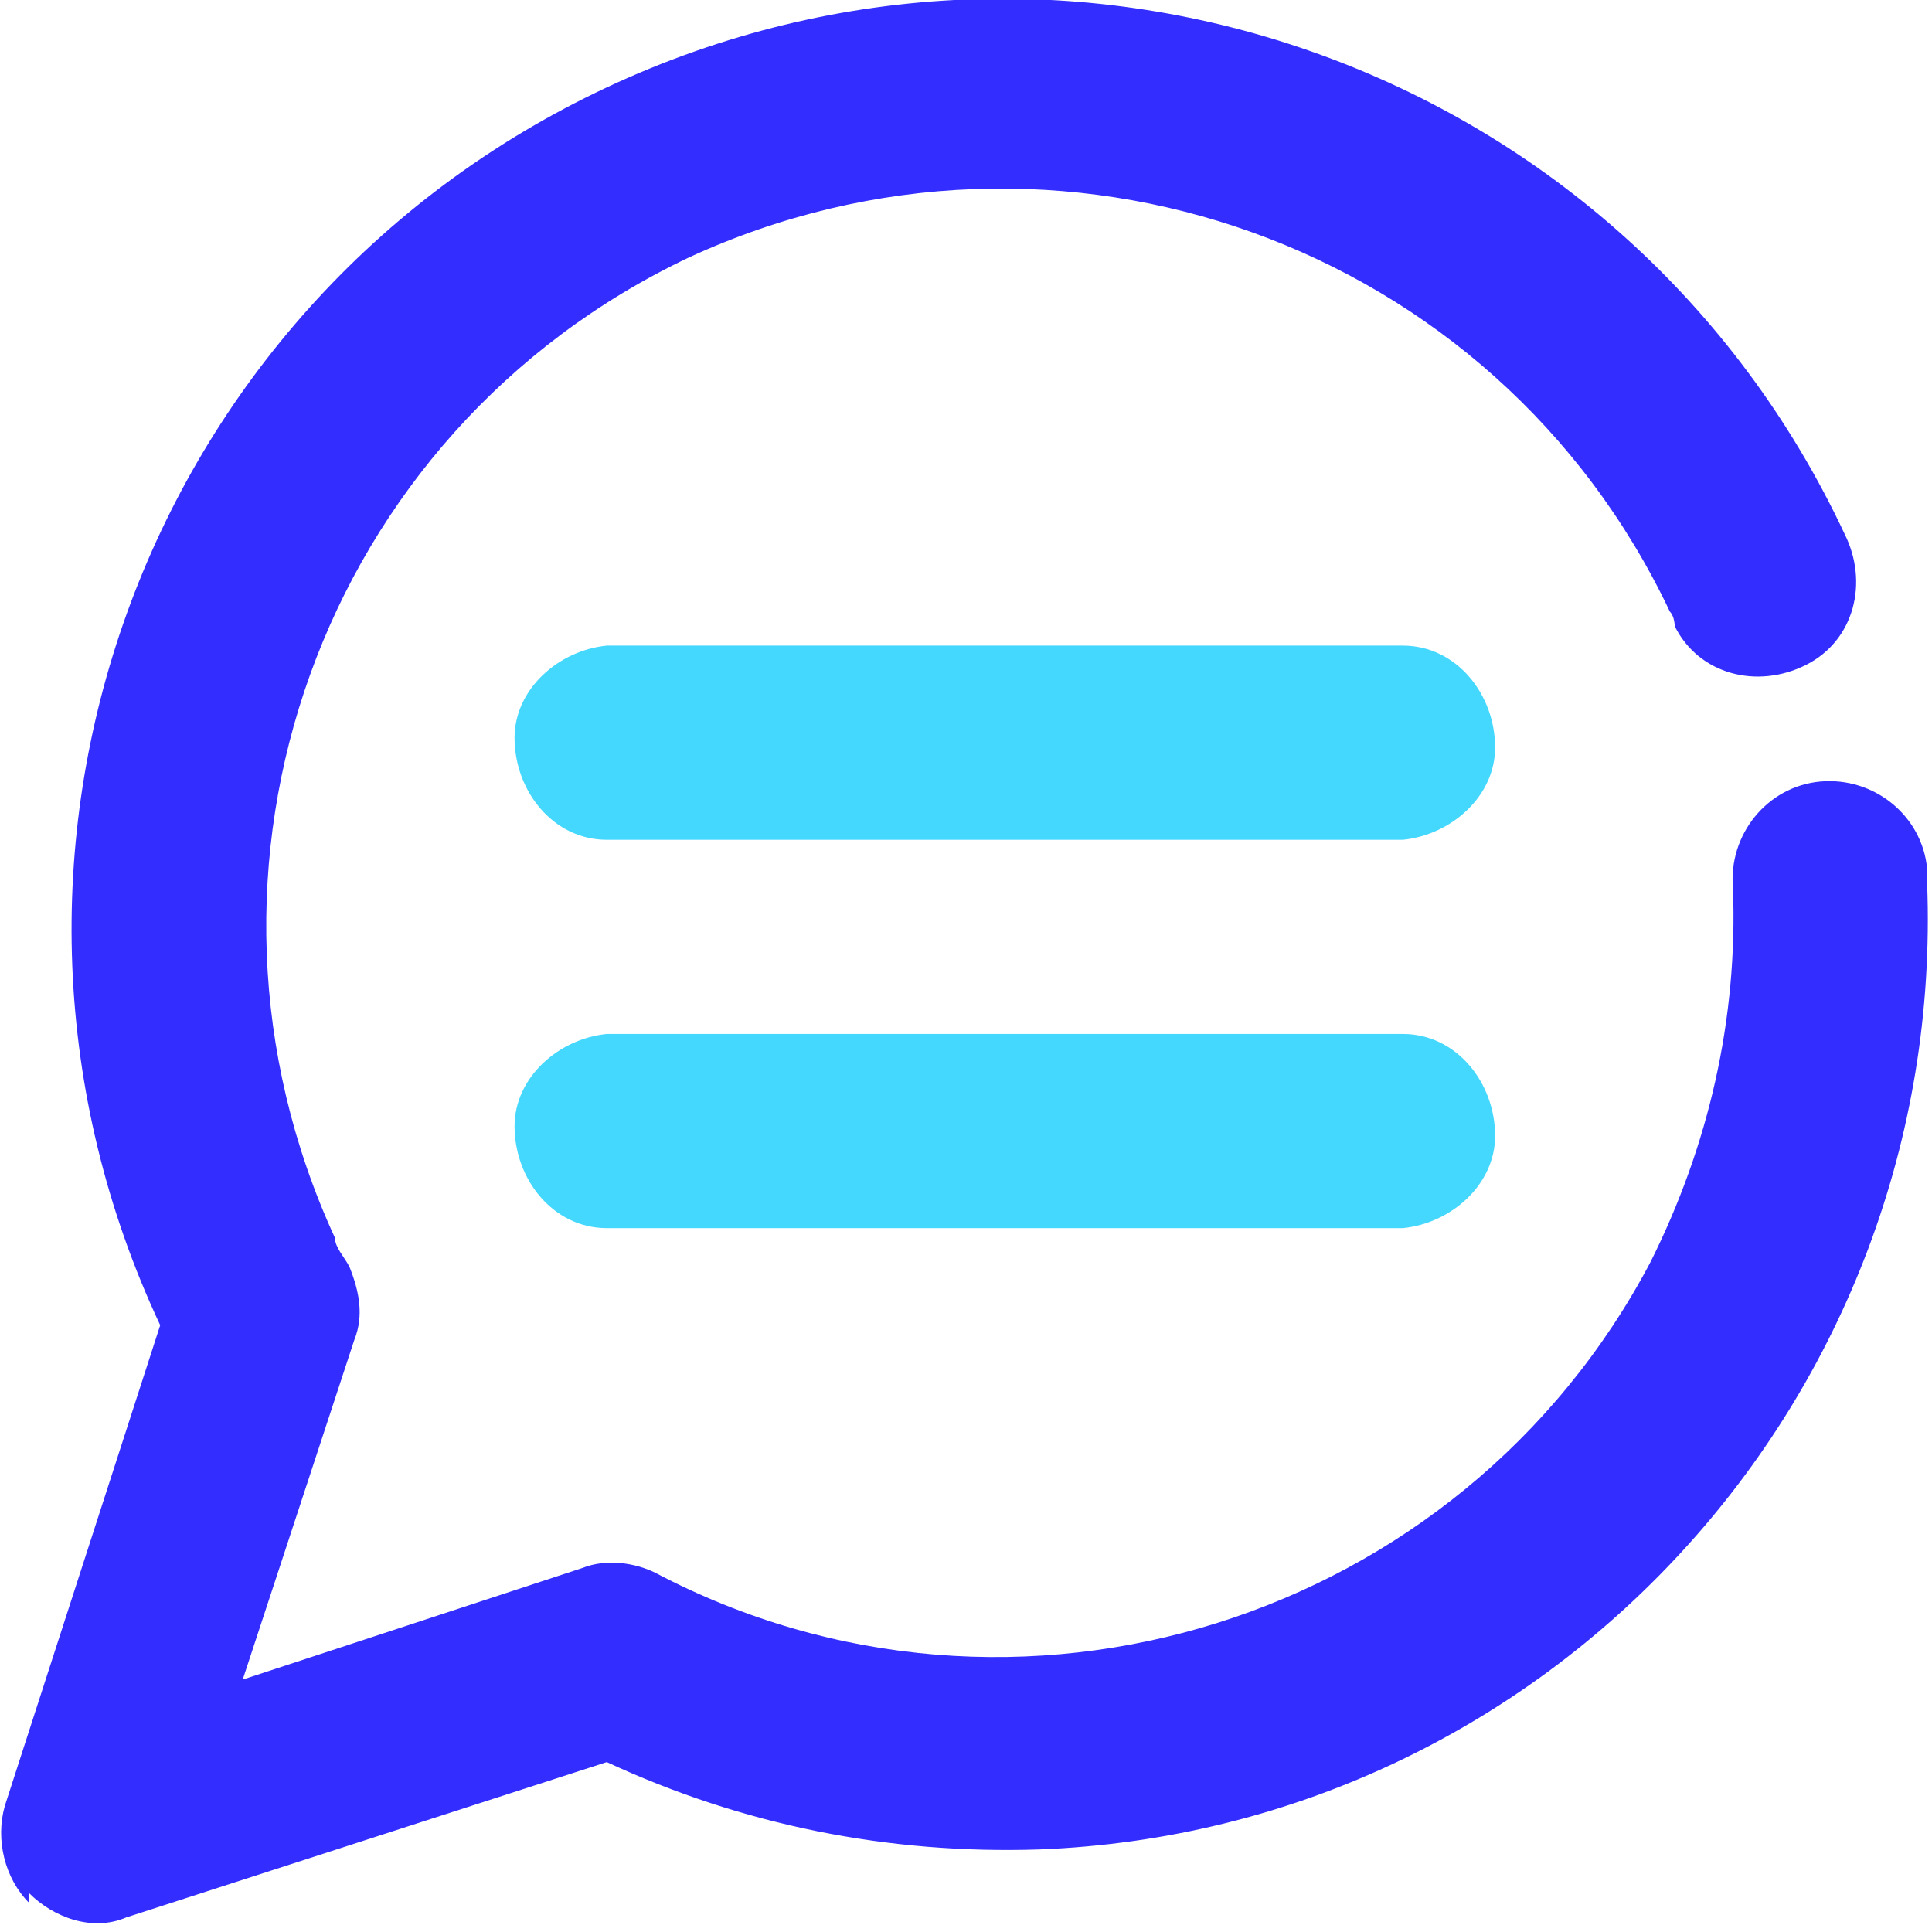 <?xml version="1.0" encoding="UTF-8"?>
<svg id="Layer_1" data-name="Layer 1" xmlns="http://www.w3.org/2000/svg" version="1.1" viewBox="0 0 39.8 39.8">
  <defs>
    <style>
      .cls-1 {
        fill: #45d8ff;
      }

      .cls-1, .cls-2 {
        stroke-width: 0px;
      }

      .cls-2 {
        fill: #332eff;
      }
    </style>
  </defs>
  <g id="Chat-4">
    <g id="Group_4619" data-name="Group 4619">
      <g>
        <g id="Group_4617" data-name="Group 4617">
          <path id="Path_10334" data-name="Path 10334" class="cls-1" d="M28.9,17.3H12.5c-1.1,0-1.9-1-1.9-2.1,0-1,.9-1.8,1.9-1.9h16.4c1.1,0,1.9,1,1.9,2.1,0,1-.9,1.8-1.9,1.9h0Z"/>
        </g>
        <g id="Group_4618" data-name="Group 4618">
          <path id="Path_10335" data-name="Path 10335" class="cls-1" d="M28.9,25.3H12.5c-1.1,0-1.9-1-1.9-2.1,0-1,.9-1.8,1.9-1.9h16.4c1.1,0,1.9,1,1.9,2.1,0,1-.9,1.8-1.9,1.9h0Z"/>
        </g>
      </g>
    </g>
    <path id="Path_10336" data-name="Path 10336" class="cls-2" d="M.6,39.2c-.5-.5-.7-1.3-.5-2l3.2-9.9C-1.2,17.7,2.9,6.3,12.5,1.8c9.6-4.5,21-.4,25.5,9.2h0c.5,1,.2,2.2-.8,2.7-1,.5-2.2.2-2.7-.8,0,0,0-.2-.1-.3-3.6-7.6-12.6-10.8-20.2-7.3-7.6,3.6-10.8,12.6-7.3,20.2,0,.2.2.4.3.6.2.5.3,1,.1,1.5l-2.3,7,7-2.3c.5-.2,1.1-.1,1.5.1,7.4,3.9,16.6,1,20.5-6.4,1.2-2.4,1.8-5,1.7-7.7-.1-1.1.7-2.1,1.8-2.2,1.1-.1,2.1.7,2.2,1.8,0,0,0,.2,0,.3.4,10.6-7.8,19.5-18.3,19.9-3.1.1-6.1-.5-8.9-1.8l-9.9,3.2c-.7.3-1.5,0-2-.5Z"/>
  </g>
</svg>